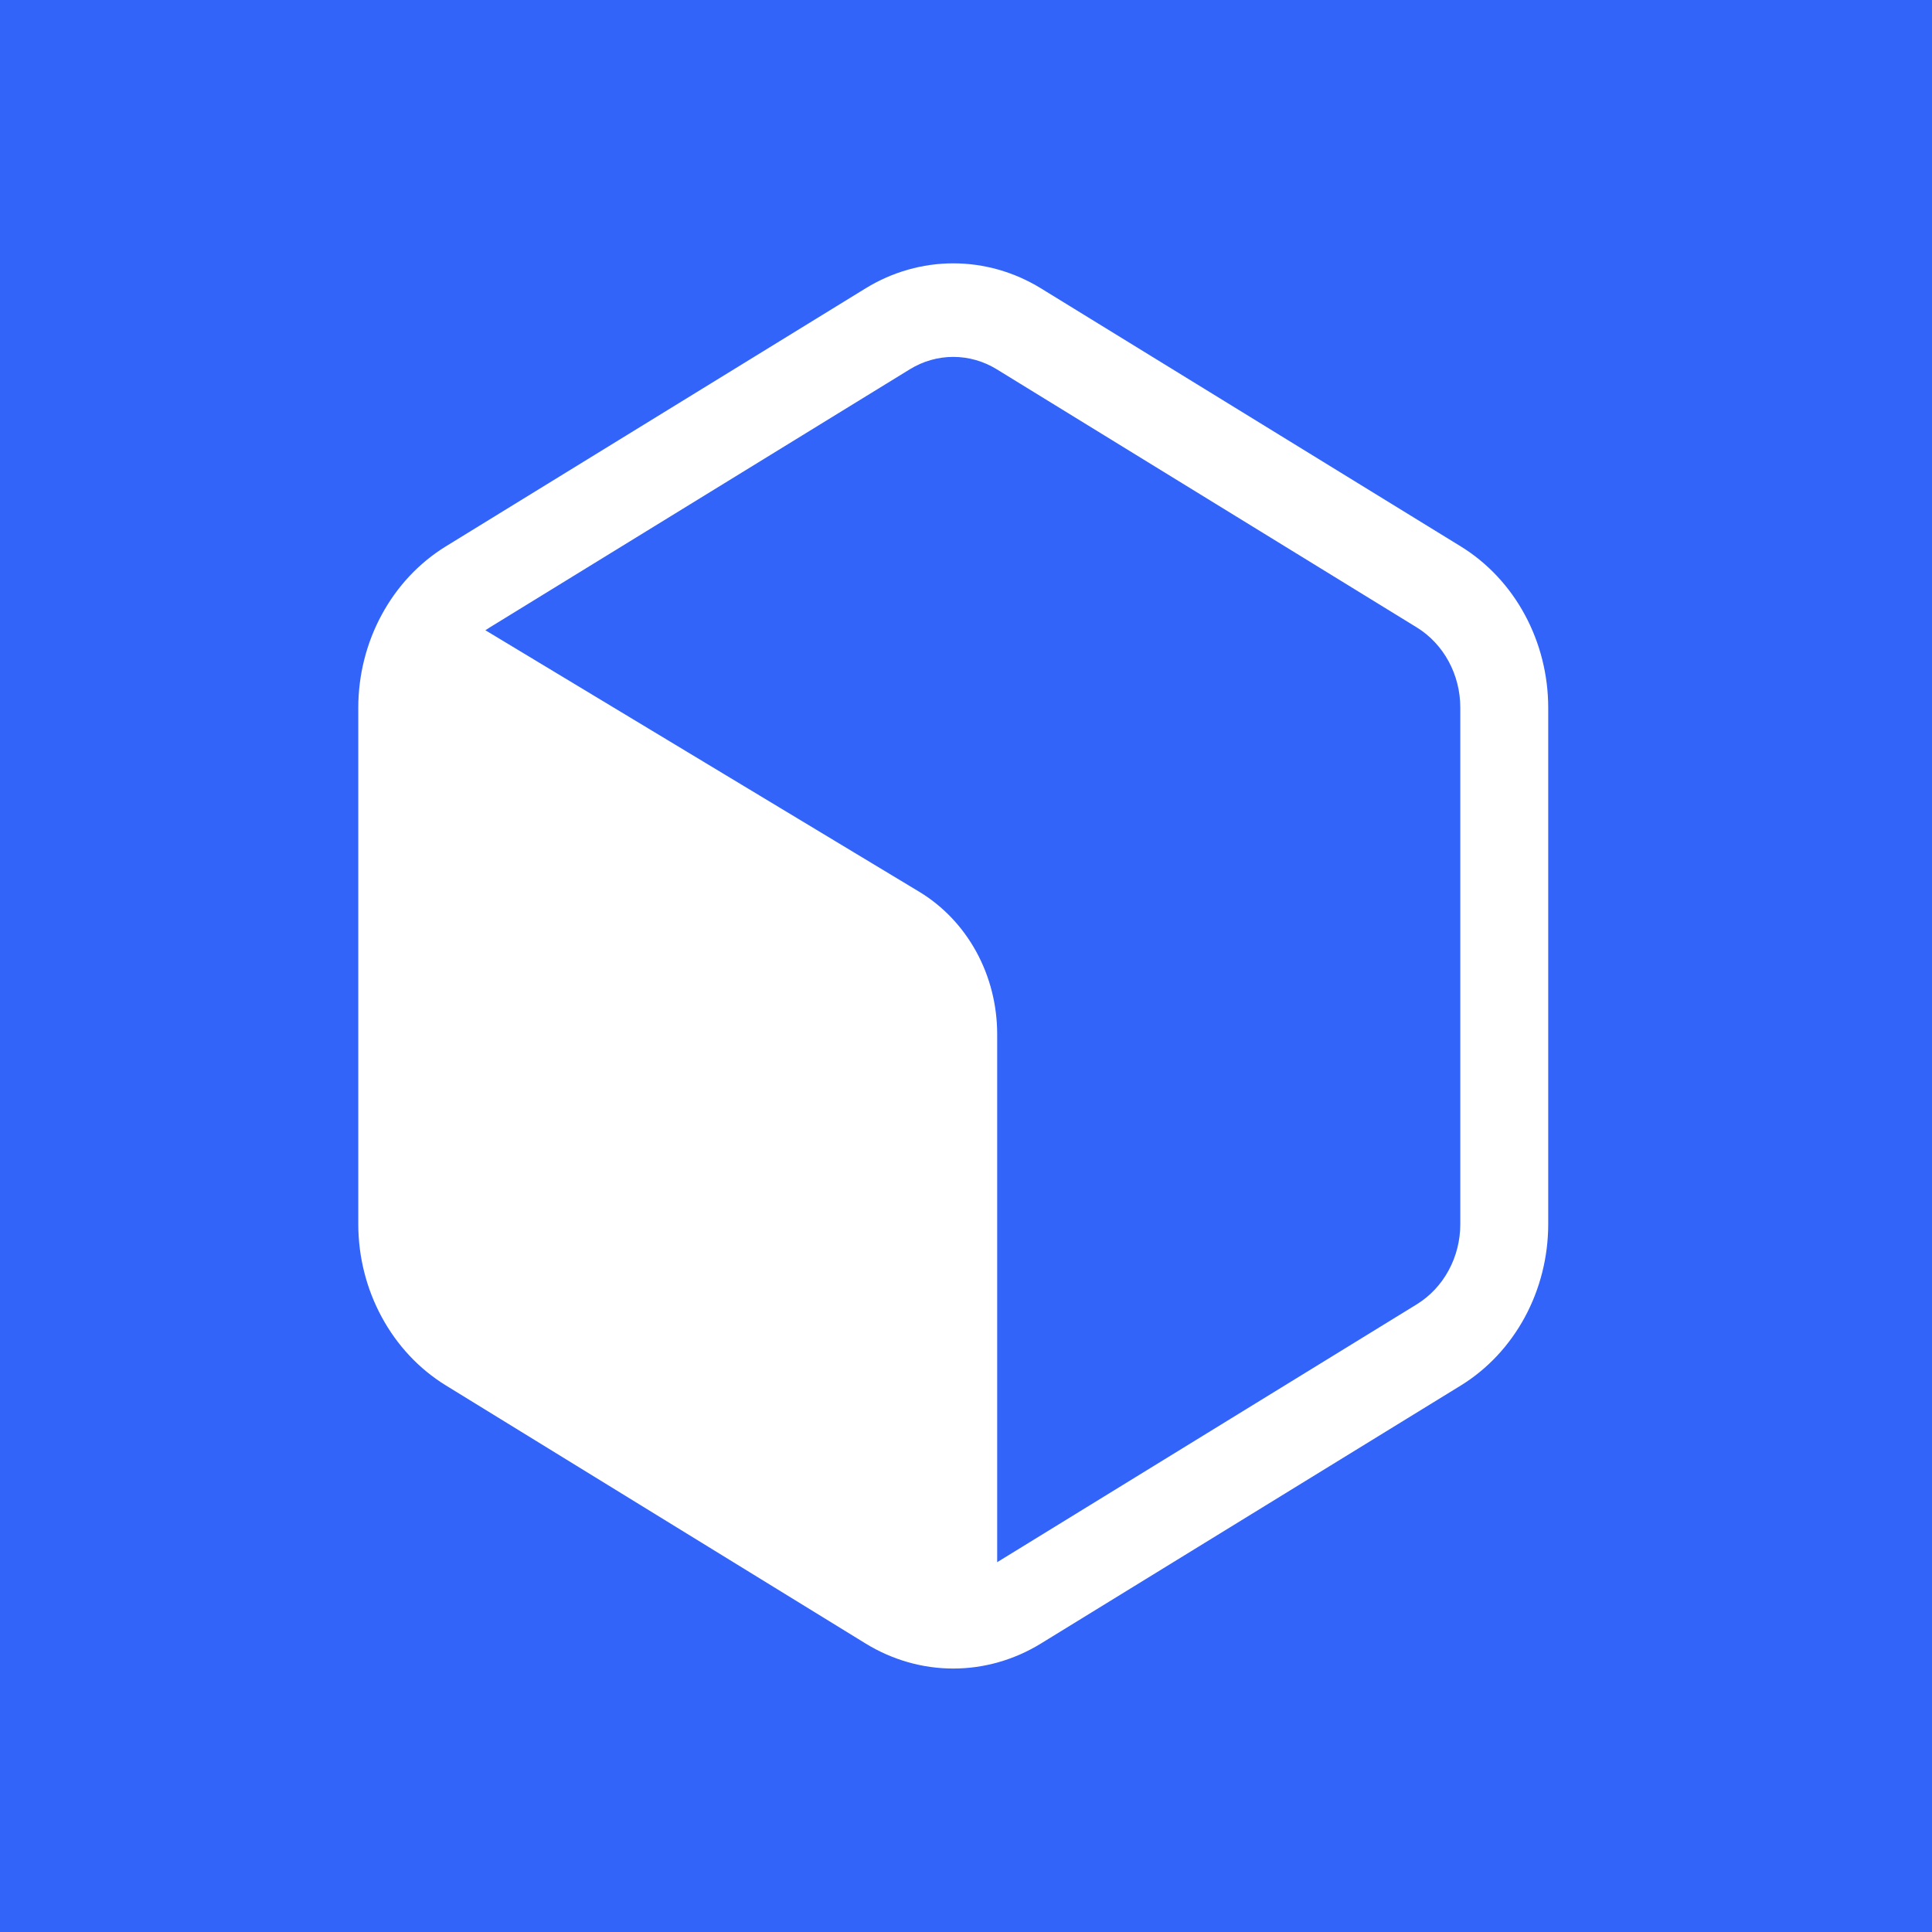 <?xml version="1.0" encoding="UTF-8" standalone="no" ?>
<!DOCTYPE svg PUBLIC "-//W3C//DTD SVG 1.1//EN" "http://www.w3.org/Graphics/SVG/1.1/DTD/svg11.dtd">
<svg xmlns="http://www.w3.org/2000/svg" xmlns:xlink="http://www.w3.org/1999/xlink" version="1.1" width="1024" height="1024" viewBox="0 0 1024 1024" xml:space="preserve">
<rect x="0" y="0" width="1024" height="1024" fill="#333333" stroke="none"/>
<desc>Created with Fabric.js 5.2.4</desc>
<defs>
</defs>
<rect x="0" y="0" width="100%" height="100%" fill="transparent"></rect>
<g transform="matrix(1 0 0 1 512 512)" id="1a28d267-0bfe-4af9-b781-55cc6e745d39"  >
<rect style="stroke: none; stroke-width: 1; stroke-dasharray: none; stroke-linecap: butt; stroke-dashoffset: 0; stroke-linejoin: miter; stroke-miterlimit: 4; fill: rgb(51,100,250); fill-rule: nonzero; opacity: 1;" vector-effect="non-scaling-stroke"  x="-512" y="-512" rx="0" ry="0" width="1024" height="1024" />
</g>
<g transform="matrix(0 0 0 0 0 0)" id="2a303c21-7791-4aef-80a7-95f9f99b35ef"  >
</g>
<g transform="matrix(0 0 0 0 0 0)"  >
<g style=""   >
</g>
</g>
<g transform="matrix(0 0 0 0 0 0)"  >
<g style=""   >
</g>
</g>
<g transform="matrix(NaN NaN NaN NaN 0 0)"  >
<g style=""   >
</g>
</g>
<g transform="matrix(NaN NaN NaN NaN 0 0)"  >
<g style=""   >
</g>
</g>
<g transform="matrix(NaN NaN NaN NaN 0 0)"  >
<g style=""   >
</g>
</g>
<g transform="matrix(NaN NaN NaN NaN 0 0)"  >
<g style=""   >
</g>
</g>
<g transform="matrix(19.89 0 0 19.89 1930.67 512)"  >
<g style="" vector-effect="non-scaling-stroke"   >
		<g transform="matrix(1 0 0 1 -35.27 3.34)"  >
<path style="stroke: none; stroke-width: 1; stroke-dasharray: none; stroke-linecap: butt; stroke-dashoffset: 0; stroke-linejoin: miter; stroke-miterlimit: 4; fill: rgb(255,255,255); fill-rule: nonzero; opacity: 1;" vector-effect="non-scaling-stroke"  transform=" translate(-52.25, -22.51)" d="M 51.107 27.812 C 49.622 27.812 48.318 27.41 47.193 26.605 C 46.069 25.8 45.188 24.726 44.552 23.384 C 43.916 22.02 43.597 20.533 43.597 18.923 C 43.597 17.223 43.926 15.691 44.584 14.327 C 45.241 12.941 46.154 11.845 47.321 11.04 C 48.487 10.235 49.834 9.832 51.362 9.832 C 52.656 9.832 53.791 10.145 54.767 10.771 C 55.742 11.375 56.549 12.191 57.185 13.22 L 57.185 10.134 L 60.908 10.134 L 60.908 26.873 C 60.908 28.617 60.505 30.105 59.699 31.335 C 58.914 32.587 57.822 33.538 56.422 34.186 C 55.021 34.857 53.43 35.192 51.648 35.192 C 49.824 35.192 48.286 34.868 47.034 34.22 C 45.804 33.593 44.743 32.699 43.852 31.536 L 46.175 29.154 C 46.811 29.982 47.607 30.63 48.562 31.1 C 49.537 31.57 50.566 31.804 51.648 31.804 C 52.539 31.804 53.356 31.625 54.099 31.268 C 54.862 30.932 55.477 30.395 55.944 29.657 C 56.411 28.942 56.644 28.014 56.644 26.873 L 56.644 24.659 C 56.093 25.666 55.308 26.448 54.289 27.007 C 53.292 27.544 52.232 27.812 51.107 27.812 Z M 52.539 24.223 C 53.473 24.223 54.311 23.932 55.053 23.351 C 55.817 22.77 56.347 22.076 56.644 21.271 L 56.644 17.078 C 56.262 16.049 55.658 15.222 54.831 14.595 C 54.024 13.969 53.176 13.656 52.285 13.656 C 51.415 13.656 50.651 13.913 49.994 14.428 C 49.357 14.942 48.858 15.613 48.498 16.441 C 48.137 17.246 47.957 18.118 47.957 19.057 C 47.957 20.019 48.158 20.891 48.562 21.674 C 48.965 22.456 49.505 23.082 50.184 23.552 C 50.885 23.999 51.669 24.223 52.539 24.223 Z" stroke-linecap="round" />
</g>
		<g transform="matrix(1 0 0 1 -15.69 -0.23)"  >
<path style="stroke: none; stroke-width: 1; stroke-dasharray: none; stroke-linecap: butt; stroke-dashoffset: 0; stroke-linejoin: miter; stroke-miterlimit: 4; fill: rgb(255,255,255); fill-rule: nonzero; opacity: 1;" vector-effect="non-scaling-stroke"  transform=" translate(-71.83, -18.94)" d="M 63.606 22.512 C 63.606 21.372 63.903 20.377 64.497 19.527 C 65.113 18.654 65.961 17.984 67.043 17.514 C 68.125 17.044 69.366 16.809 70.766 16.809 C 71.466 16.809 72.177 16.877 72.898 17.011 C 73.62 17.123 74.245 17.29 74.776 17.514 L 74.776 16.575 C 74.776 15.457 74.458 14.595 73.821 13.992 C 73.206 13.388 72.283 13.086 71.053 13.086 C 70.14 13.086 69.271 13.254 68.443 13.589 C 67.616 13.925 66.746 14.417 65.834 15.065 L 64.466 12.113 C 65.569 11.353 66.693 10.783 67.839 10.402 C 69.005 10.022 70.225 9.832 71.498 9.832 C 73.874 9.832 75.72 10.458 77.035 11.711 C 78.372 12.963 79.04 14.752 79.04 17.078 L 79.04 22.68 C 79.04 23.172 79.114 23.519 79.263 23.72 C 79.411 23.899 79.676 24.011 80.058 24.055 L 80.058 27.712 C 79.676 27.801 79.326 27.857 79.008 27.88 C 78.711 27.924 78.456 27.947 78.244 27.947 C 77.396 27.947 76.749 27.745 76.303 27.343 C 75.858 26.94 75.593 26.448 75.508 25.867 L 75.412 24.961 C 74.67 25.967 73.757 26.739 72.676 27.276 C 71.615 27.79 70.522 28.047 69.398 28.047 C 68.273 28.047 67.276 27.812 66.407 27.343 C 65.537 26.851 64.847 26.191 64.338 25.364 C 63.85 24.514 63.606 23.563 63.606 22.512 Z M 73.98 23.418 C 74.51 22.881 74.776 22.367 74.776 21.875 L 74.776 20.097 C 73.673 19.627 72.559 19.392 71.435 19.392 C 70.31 19.392 69.398 19.65 68.698 20.164 C 67.998 20.656 67.648 21.316 67.648 22.143 C 67.648 22.814 67.902 23.418 68.412 23.955 C 68.921 24.491 69.653 24.76 70.607 24.76 C 71.244 24.76 71.859 24.637 72.453 24.391 C 73.068 24.145 73.577 23.82 73.98 23.418 Z" stroke-linecap="round" />
</g>
		<g transform="matrix(1 0 0 1 -0.39 -3.57)"  >
<path style="stroke: none; stroke-width: 1; stroke-dasharray: none; stroke-linecap: butt; stroke-dashoffset: 0; stroke-linejoin: miter; stroke-miterlimit: 4; fill: rgb(255,255,255); fill-rule: nonzero; opacity: 1;" vector-effect="non-scaling-stroke"  transform=" translate(-87.13, -15.6)" d="M 82.992 3.224 L 87.257 3.224 L 87.257 22.076 C 87.257 22.904 87.384 23.452 87.638 23.72 C 87.893 23.989 88.243 24.123 88.689 24.123 C 89.028 24.123 89.378 24.078 89.739 23.989 C 90.099 23.899 90.417 23.787 90.693 23.653 L 91.266 27.075 C 90.693 27.366 90.025 27.589 89.261 27.746 C 88.498 27.902 87.808 27.98 87.193 27.98 C 85.856 27.98 84.817 27.611 84.074 26.873 C 83.353 26.113 82.992 25.04 82.992 23.653 L 82.992 3.224 Z" stroke-linecap="round" />
</g>
		<g transform="matrix(1 0 0 1 9.71 -3.57)"  >
<path style="stroke: none; stroke-width: 1; stroke-dasharray: none; stroke-linecap: butt; stroke-dashoffset: 0; stroke-linejoin: miter; stroke-miterlimit: 4; fill: rgb(255,255,255); fill-rule: nonzero; opacity: 1;" vector-effect="non-scaling-stroke"  transform=" translate(-97.23, -15.6)" d="M 93.092 3.224 L 97.356 3.224 L 97.356 22.076 C 97.356 22.904 97.484 23.452 97.738 23.72 C 97.993 23.989 98.343 24.123 98.788 24.123 C 99.128 24.123 99.478 24.078 99.838 23.989 C 100.199 23.899 100.517 23.787 100.793 23.653 L 101.366 27.075 C 100.793 27.366 100.125 27.589 99.361 27.746 C 98.597 27.902 97.908 27.98 97.293 27.98 C 95.956 27.98 94.917 27.611 94.174 26.873 C 93.453 26.113 93.092 25.04 93.092 23.653 L 93.092 3.224 Z" stroke-linecap="round" />
</g>
		<g transform="matrix(1 0 0 1 22.78 -0.23)"  >
<path style="stroke: none; stroke-width: 1; stroke-dasharray: none; stroke-linecap: butt; stroke-dashoffset: 0; stroke-linejoin: miter; stroke-miterlimit: 4; fill: rgb(255,255,255); fill-rule: nonzero; opacity: 1;" vector-effect="non-scaling-stroke"  transform=" translate(-110.3, -18.94)" d="M 102.078 22.512 C 102.078 21.372 102.375 20.377 102.969 19.527 C 103.584 18.654 104.433 17.984 105.515 17.514 C 106.597 17.044 107.838 16.809 109.238 16.809 C 109.938 16.809 110.649 16.877 111.37 17.011 C 112.091 17.123 112.717 17.29 113.248 17.514 L 113.248 16.575 C 113.248 15.457 112.929 14.595 112.293 13.992 C 111.678 13.388 110.755 13.086 109.524 13.086 C 108.612 13.086 107.742 13.254 106.915 13.589 C 106.088 13.925 105.218 14.417 104.306 15.065 L 102.937 12.113 C 104.041 11.353 105.165 10.783 106.31 10.402 C 107.477 10.022 108.697 9.832 109.97 9.832 C 112.346 9.832 114.192 10.458 115.507 11.711 C 116.843 12.963 117.512 14.752 117.512 17.078 L 117.512 22.68 C 117.512 23.172 117.586 23.519 117.734 23.72 C 117.883 23.899 118.148 24.011 118.53 24.055 L 118.53 27.712 C 118.148 27.801 117.798 27.857 117.48 27.88 C 117.183 27.924 116.928 27.947 116.716 27.947 C 115.867 27.947 115.22 27.745 114.775 27.343 C 114.329 26.94 114.064 26.448 113.979 25.867 L 113.884 24.961 C 113.142 25.967 112.229 26.739 111.147 27.276 C 110.087 27.79 108.994 28.047 107.87 28.047 C 106.745 28.047 105.748 27.812 104.878 27.343 C 104.009 26.851 103.319 26.191 102.81 25.364 C 102.322 24.514 102.078 23.563 102.078 22.512 Z M 112.452 23.418 C 112.982 22.881 113.248 22.367 113.248 21.875 L 113.248 20.097 C 112.144 19.627 111.031 19.392 109.906 19.392 C 108.782 19.392 107.87 19.65 107.17 20.164 C 106.47 20.656 106.119 21.316 106.119 22.143 C 106.119 22.814 106.374 23.418 106.883 23.955 C 107.392 24.491 108.124 24.76 109.079 24.76 C 109.715 24.76 110.33 24.637 110.925 24.391 C 111.54 24.145 112.049 23.82 112.452 23.418 Z" stroke-linecap="round" />
</g>
		<g transform="matrix(1 0 0 1 42.61 -3.53)"  >
<path style="stroke: none; stroke-width: 1; stroke-dasharray: none; stroke-linecap: butt; stroke-dashoffset: 0; stroke-linejoin: miter; stroke-miterlimit: 4; fill: rgb(255,255,255); fill-rule: nonzero; opacity: 1;" vector-effect="non-scaling-stroke"  transform=" translate(-130.14, -15.64)" d="M 130.98 28.048 C 129.707 28.048 128.572 27.746 127.575 27.142 C 126.578 26.538 125.793 25.71 125.22 24.66 L 125.22 27.712 L 121.497 27.712 L 121.497 3.224 L 125.761 3.224 L 125.761 13.22 C 126.355 12.169 127.13 11.342 128.084 10.738 C 129.06 10.134 130.195 9.832 131.489 9.832 C 132.932 9.832 134.194 10.257 135.276 11.107 C 136.379 11.934 137.238 13.041 137.853 14.428 C 138.469 15.815 138.776 17.335 138.776 18.99 C 138.776 20.69 138.437 22.222 137.758 23.586 C 137.079 24.95 136.146 26.035 134.958 26.84 C 133.791 27.645 132.465 28.048 130.98 28.048 Z M 129.803 24.223 C 130.715 24.223 131.51 23.989 132.189 23.519 C 132.889 23.049 133.43 22.423 133.812 21.64 C 134.215 20.835 134.417 19.963 134.417 19.024 C 134.417 18.062 134.226 17.179 133.844 16.374 C 133.483 15.546 132.974 14.886 132.316 14.395 C 131.659 13.902 130.906 13.656 130.057 13.656 C 129.124 13.656 128.265 13.992 127.48 14.663 C 126.716 15.311 126.143 16.116 125.761 17.078 L 125.761 21.271 C 126.037 22.144 126.578 22.859 127.384 23.418 C 128.19 23.955 128.996 24.223 129.803 24.223 Z" stroke-linecap="round" />
</g>
		<g transform="matrix(1 0 0 1 61.83 -0.23)"  >
<path style="stroke: none; stroke-width: 1; stroke-dasharray: none; stroke-linecap: butt; stroke-dashoffset: 0; stroke-linejoin: miter; stroke-miterlimit: 4; fill: rgb(255,255,255); fill-rule: nonzero; opacity: 1;" vector-effect="non-scaling-stroke"  transform=" translate(-149.35, -18.94)" d="M 149.365 28.047 C 147.541 28.047 145.971 27.634 144.656 26.806 C 143.362 25.956 142.365 24.838 141.665 23.451 C 140.965 22.065 140.615 20.567 140.615 18.956 C 140.615 17.324 140.965 15.814 141.665 14.428 C 142.386 13.041 143.394 11.934 144.688 11.107 C 146.003 10.257 147.562 9.832 149.365 9.832 C 151.169 9.832 152.717 10.257 154.011 11.107 C 155.327 11.934 156.334 13.041 157.035 14.428 C 157.735 15.814 158.085 17.324 158.085 18.956 C 158.085 20.567 157.735 22.065 157.035 23.451 C 156.334 24.838 155.327 25.956 154.011 26.806 C 152.717 27.634 151.169 28.047 149.365 28.047 Z M 145.006 18.956 C 145.006 19.985 145.197 20.902 145.579 21.707 C 145.961 22.49 146.48 23.105 147.138 23.552 C 147.796 23.999 148.538 24.223 149.365 24.223 C 150.172 24.223 150.904 23.999 151.561 23.552 C 152.219 23.082 152.739 22.456 153.12 21.674 C 153.524 20.869 153.725 19.952 153.725 18.923 C 153.725 17.916 153.524 17.022 153.12 16.239 C 152.739 15.434 152.219 14.808 151.561 14.361 C 150.904 13.891 150.172 13.656 149.365 13.656 C 148.538 13.656 147.796 13.891 147.138 14.361 C 146.48 14.808 145.961 15.434 145.579 16.239 C 145.197 17.022 145.006 17.928 145.006 18.956 Z" stroke-linecap="round" />
</g>
		<g transform="matrix(1 0 0 1 79.19 -0.24)"  >
<path style="stroke: none; stroke-width: 1; stroke-dasharray: none; stroke-linecap: butt; stroke-dashoffset: 0; stroke-linejoin: miter; stroke-miterlimit: 4; fill: rgb(255,255,255); fill-rule: nonzero; opacity: 1;" vector-effect="non-scaling-stroke"  transform=" translate(-166.71, -18.92)" d="M 162.923 10.134 L 166.423 15.636 L 166.678 16.24 L 166.996 15.636 L 170.464 10.134 L 174.951 10.134 L 169.16 18.89 L 175.047 27.712 L 170.56 27.712 L 166.964 22.244 L 166.678 21.674 L 166.423 22.244 L 162.859 27.712 L 158.372 27.712 L 164.259 18.99 L 158.468 10.134 L 162.923 10.134 Z" stroke-linecap="round" />
</g>
		<g transform="matrix(1 0 0 1 -71.67 0)"  >
<path style="stroke: none; stroke-width: 1; stroke-dasharray: none; stroke-linecap: butt; stroke-dashoffset: 0; stroke-linejoin: miter; stroke-miterlimit: 4; fill: rgb(255,255,255); fill-rule: nonzero; opacity: 1;" vector-effect="non-scaling-stroke"  transform=" translate(-15.85, -19.17)" d="M 29.382 7.991 L 18.183 1.107 C 17.475 0.674 16.672 0.446 15.855 0.446 C 15.038 0.446 14.235 0.674 13.527 1.107 L 2.328 7.991 C 1.621 8.427 1.034 9.053 0.626 9.807 C 0.217 10.56 0.001 11.415 0 12.284 L 0 26.05 C 0.001 26.92 0.217 27.774 0.626 28.527 C 1.034 29.281 1.621 29.907 2.328 30.343 L 13.527 37.229 C 14.235 37.662 15.038 37.891 15.855 37.891 C 16.672 37.891 17.475 37.662 18.183 37.229 L 29.382 30.347 C 30.089 29.911 30.675 29.285 31.084 28.531 C 31.492 27.777 31.708 26.923 31.709 26.053 L 31.709 12.284 C 31.708 11.415 31.492 10.56 31.084 9.807 C 30.676 9.053 30.089 8.427 29.382 7.991 Z M 29.366 26.05 C 29.366 26.482 29.259 26.906 29.056 27.28 C 28.853 27.655 28.561 27.966 28.21 28.183 L 17.025 35.057 L 17.025 20.979 C 17.024 20.208 16.831 19.45 16.465 18.784 C 16.099 18.118 15.573 17.568 14.942 17.188 L 3.387 10.223 L 3.5 10.15 L 14.699 3.268 C 15.051 3.052 15.449 2.939 15.855 2.939 C 16.261 2.939 16.66 3.052 17.012 3.268 L 28.21 10.15 C 28.561 10.367 28.853 10.678 29.056 11.053 C 29.259 11.427 29.366 11.852 29.366 12.284 L 29.366 26.05 Z" stroke-linecap="round" />
</g>
</g>
</g>
<g transform="matrix(NaN NaN NaN NaN 0 0)"  >
<g style=""   >
</g>
</g>
</svg>